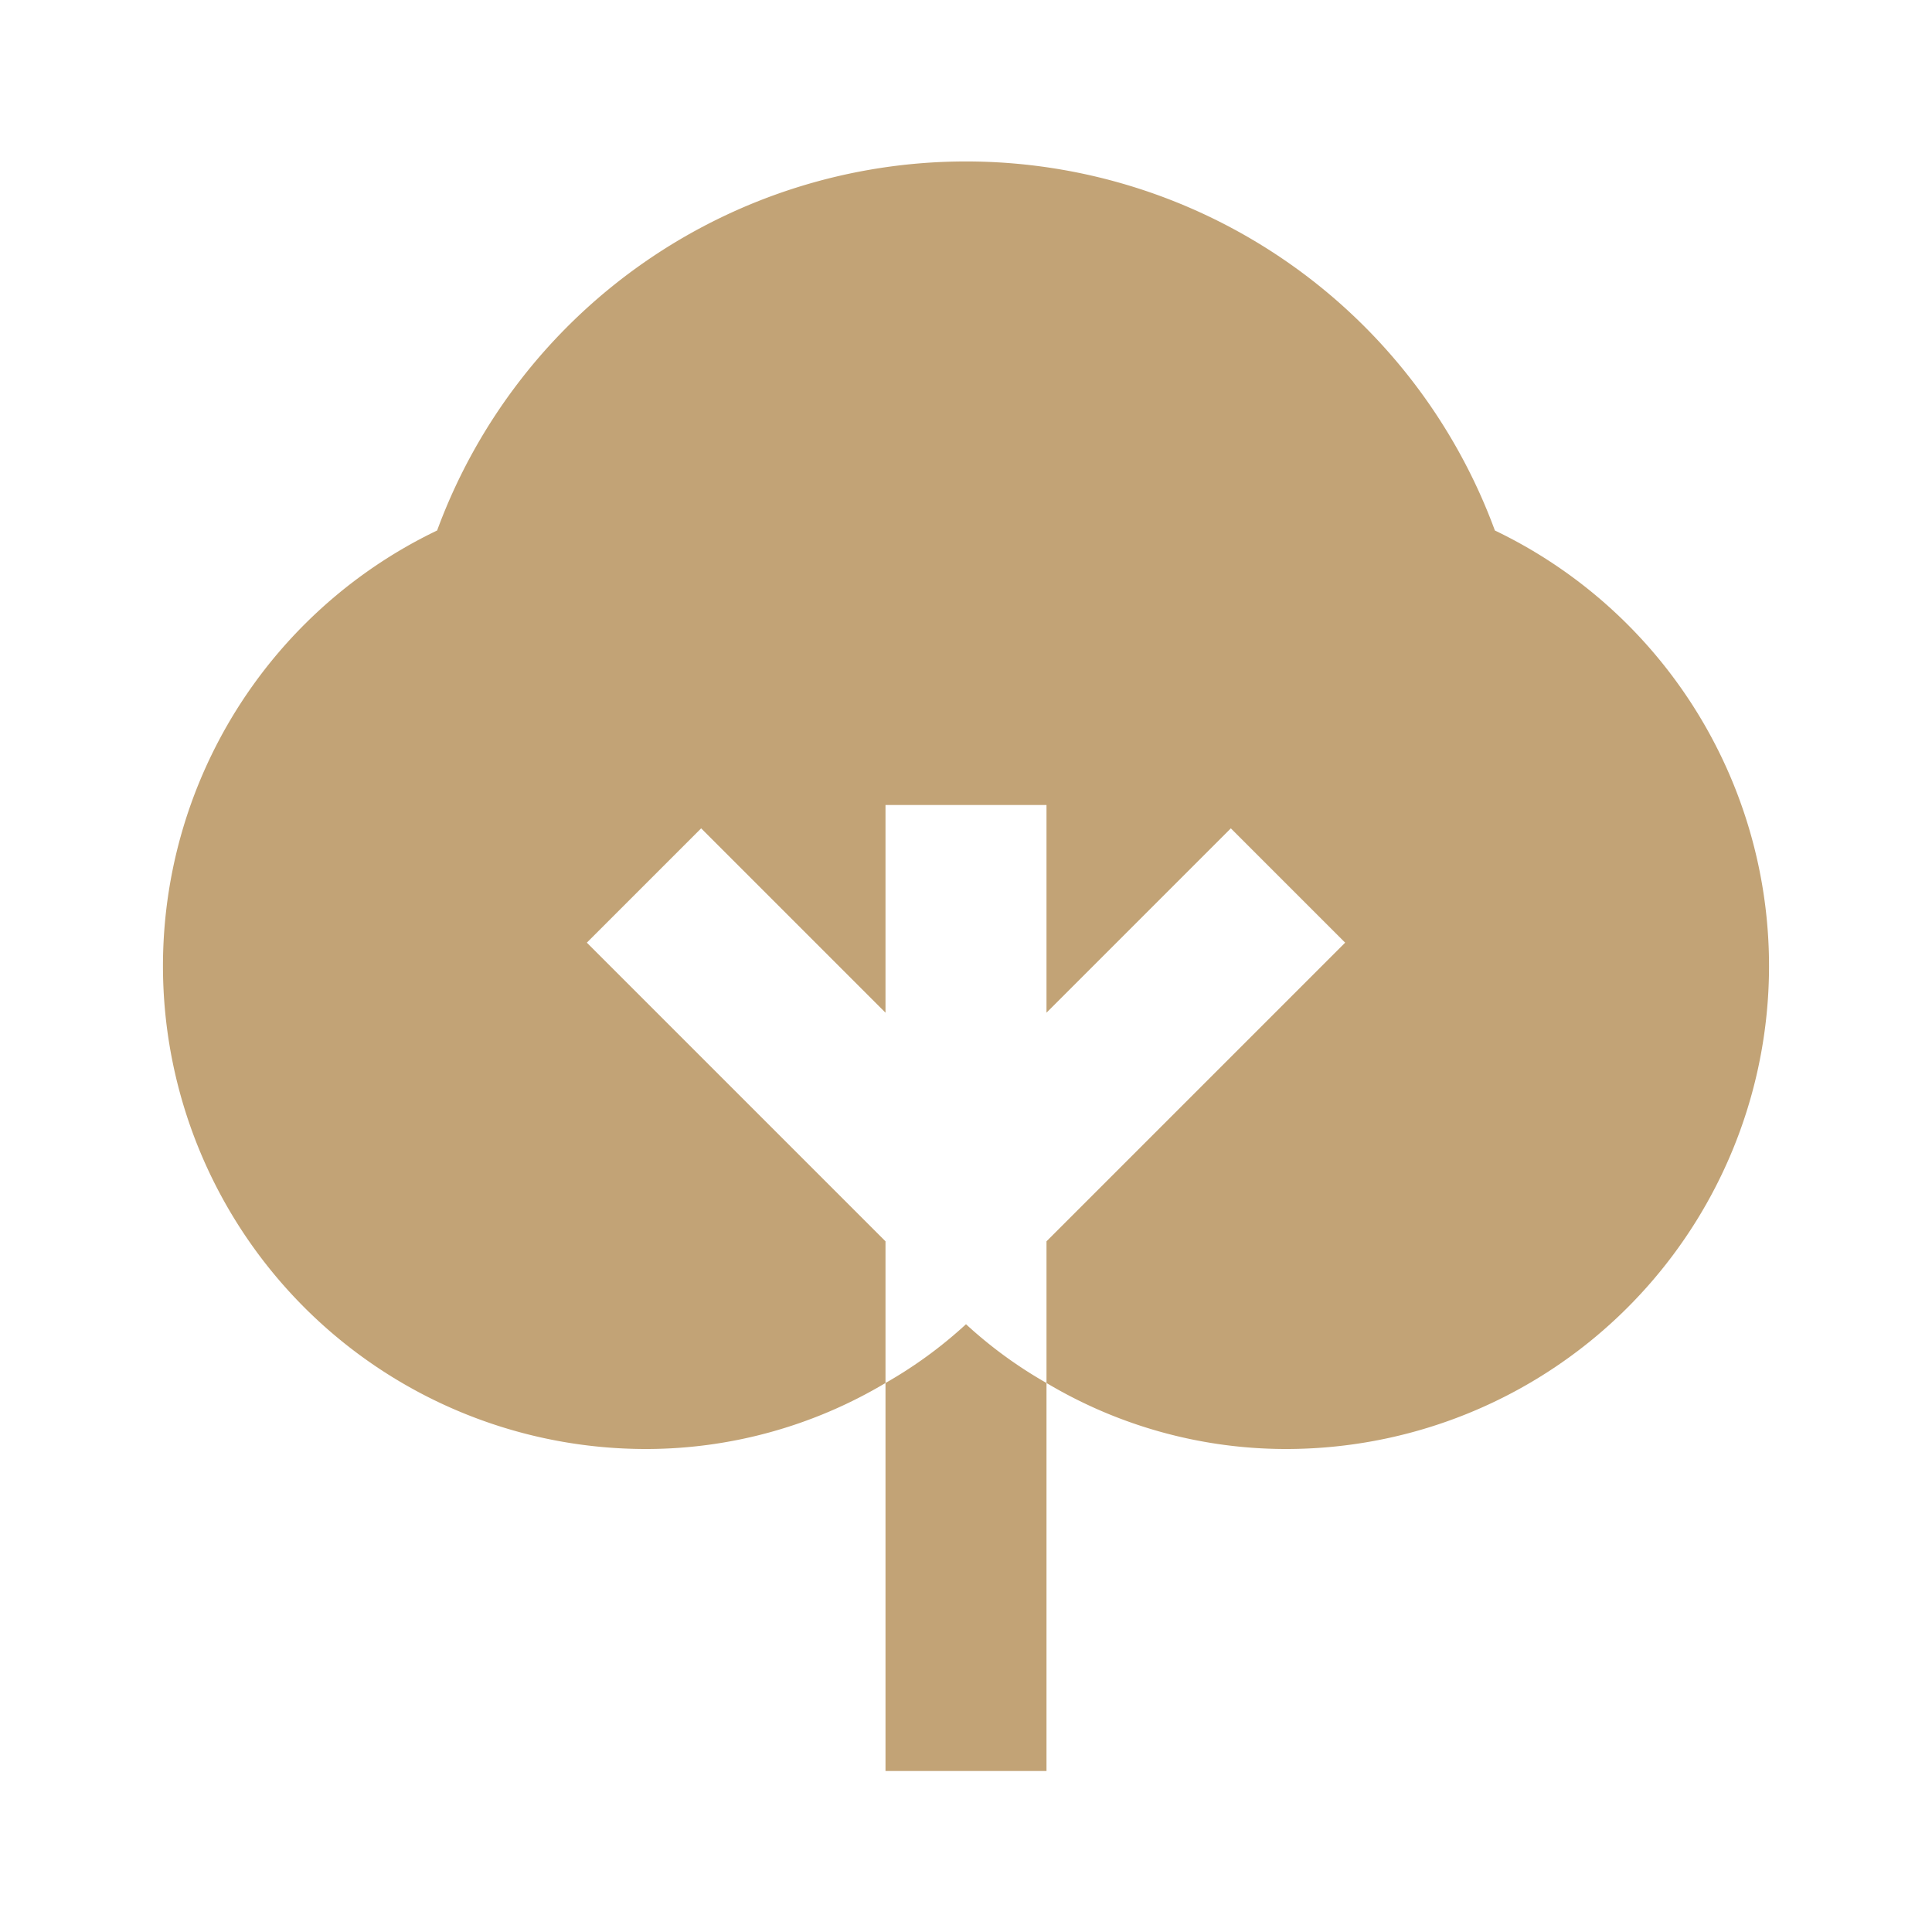 <?xml version="1.0" encoding="UTF-8"?> <svg xmlns="http://www.w3.org/2000/svg" fill="#C2A376" width="800px" height="800px" viewBox="0 0 24 24" data-name="Layer 1" id="Layer_1"><g id="SVGRepo_bgCarrier" stroke-width="0"></g><g id="SVGRepo_tracerCarrier" stroke-linecap="round" stroke-linejoin="round"></g><g id="SVGRepo_iconCarrier"><title></title><path d="M18.57,6.59a7,7,0,0,0-13.14,0A6,6,0,0,0,8,18a5.81,5.81,0,0,0,3-.82V15.42L7.29,11.71l1.42-1.42L11,12.58V10h2v2.58l2.29-2.29,1.42,1.42L13,15.42v1.76A5.81,5.81,0,0,0,16,18,6,6,0,0,0,18.57,6.59Z"></path><path d="M11,17.18V22h2V17.18a5.45,5.45,0,0,1-1-.73A5.45,5.45,0,0,1,11,17.18Z"></path></g></svg> 